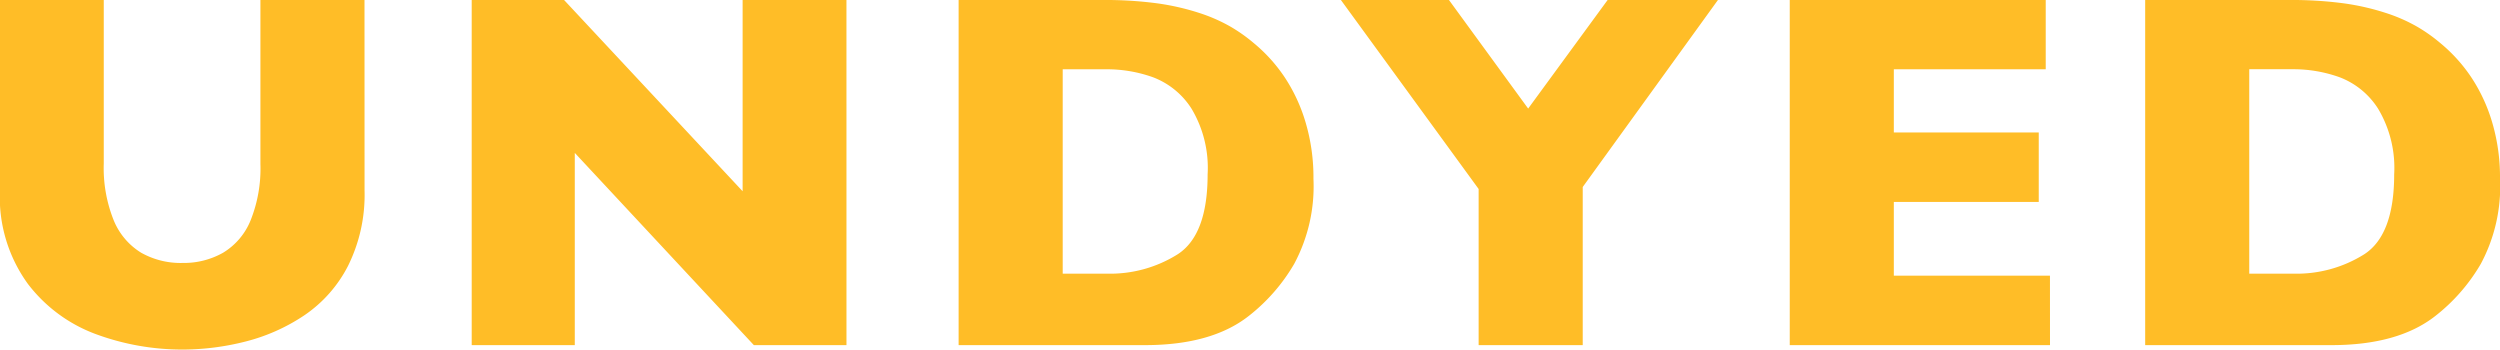 <svg xmlns="http://www.w3.org/2000/svg" width="210.801" height="29.479" viewBox="0 0 210.801 29.479"><defs><style>.a{fill:#FFBD27;}</style></defs><path class="a" d="M-73.927-13.039a13.454,13.454,0,0,1-1.4,6.372,11.2,11.2,0,0,1-3.7,4.168,15.9,15.9,0,0,1-4.955,2.2,21.546,21.546,0,0,1-5.3.672,21.057,21.057,0,0,1-7.191-1.26,12.777,12.777,0,0,1-5.847-4.283,12.46,12.46,0,0,1-2.352-7.874V-29.1h8.755v13.794a11.825,11.825,0,0,0,.829,4.756,5.756,5.756,0,0,0,2.31,2.75,6.767,6.767,0,0,0,3.5.871,6.719,6.719,0,0,0,3.422-.861,5.68,5.68,0,0,0,2.32-2.729,11.748,11.748,0,0,0,.829-4.745V-29.1h8.776ZM-33.291,0H-41.1L-56.2-16.209V0h-8.692V-29.1h7.79l15.054,16.125V-29.1h8.755ZM6.085-14.025A13.846,13.846,0,0,1,4.457-6.845,15.387,15.387,0,0,1,.626-2.457Q-2.5,0-8.13,0H-23.835V-29.1h12.094a32.946,32.946,0,0,1,4.672.283,20.628,20.628,0,0,1,3.5.8A13.856,13.856,0,0,1-.928-26.865a13.581,13.581,0,0,1,1.953,1.375,13.358,13.358,0,0,1,2.614,2.876,14.086,14.086,0,0,1,1.785,3.842A16.3,16.3,0,0,1,6.085-14.025ZM-2.839-14.4a9.723,9.723,0,0,0-1.354-5.532,6.634,6.634,0,0,0-3.254-2.656,11.542,11.542,0,0,0-3.874-.672h-3.737V-6.026h3.737A10.7,10.7,0,0,0-5.358-7.664Q-2.839-9.3-2.839-14.4ZM40.191-29.1,28.79-13.333V0H20.013V-13.165L8.4-29.1h9.112l6.677,9.154,6.7-9.154Zm28,29.1H46.246V-29.1H67.83v5.837H55.022v5.333h12.22v5.858H55.022v6.215H68.187Zm37.948-14.025a13.846,13.846,0,0,1-1.627,7.181,15.387,15.387,0,0,1-3.832,4.388Q97.548,0,91.921,0H76.216V-29.1H88.31a32.946,32.946,0,0,1,4.672.283,20.628,20.628,0,0,1,3.5.8,13.856,13.856,0,0,1,2.646,1.155,13.581,13.581,0,0,1,1.953,1.375,13.358,13.358,0,0,1,2.614,2.876,14.086,14.086,0,0,1,1.785,3.842A16.3,16.3,0,0,1,106.135-14.025ZM97.212-14.4a9.723,9.723,0,0,0-1.354-5.532A6.634,6.634,0,0,0,92.6-22.592a11.542,11.542,0,0,0-3.874-.672H84.992V-6.026h3.737a10.7,10.7,0,0,0,5.963-1.638Q97.212-9.3,97.212-14.4Z" transform="translate(104.666 29.101)"/></svg>
